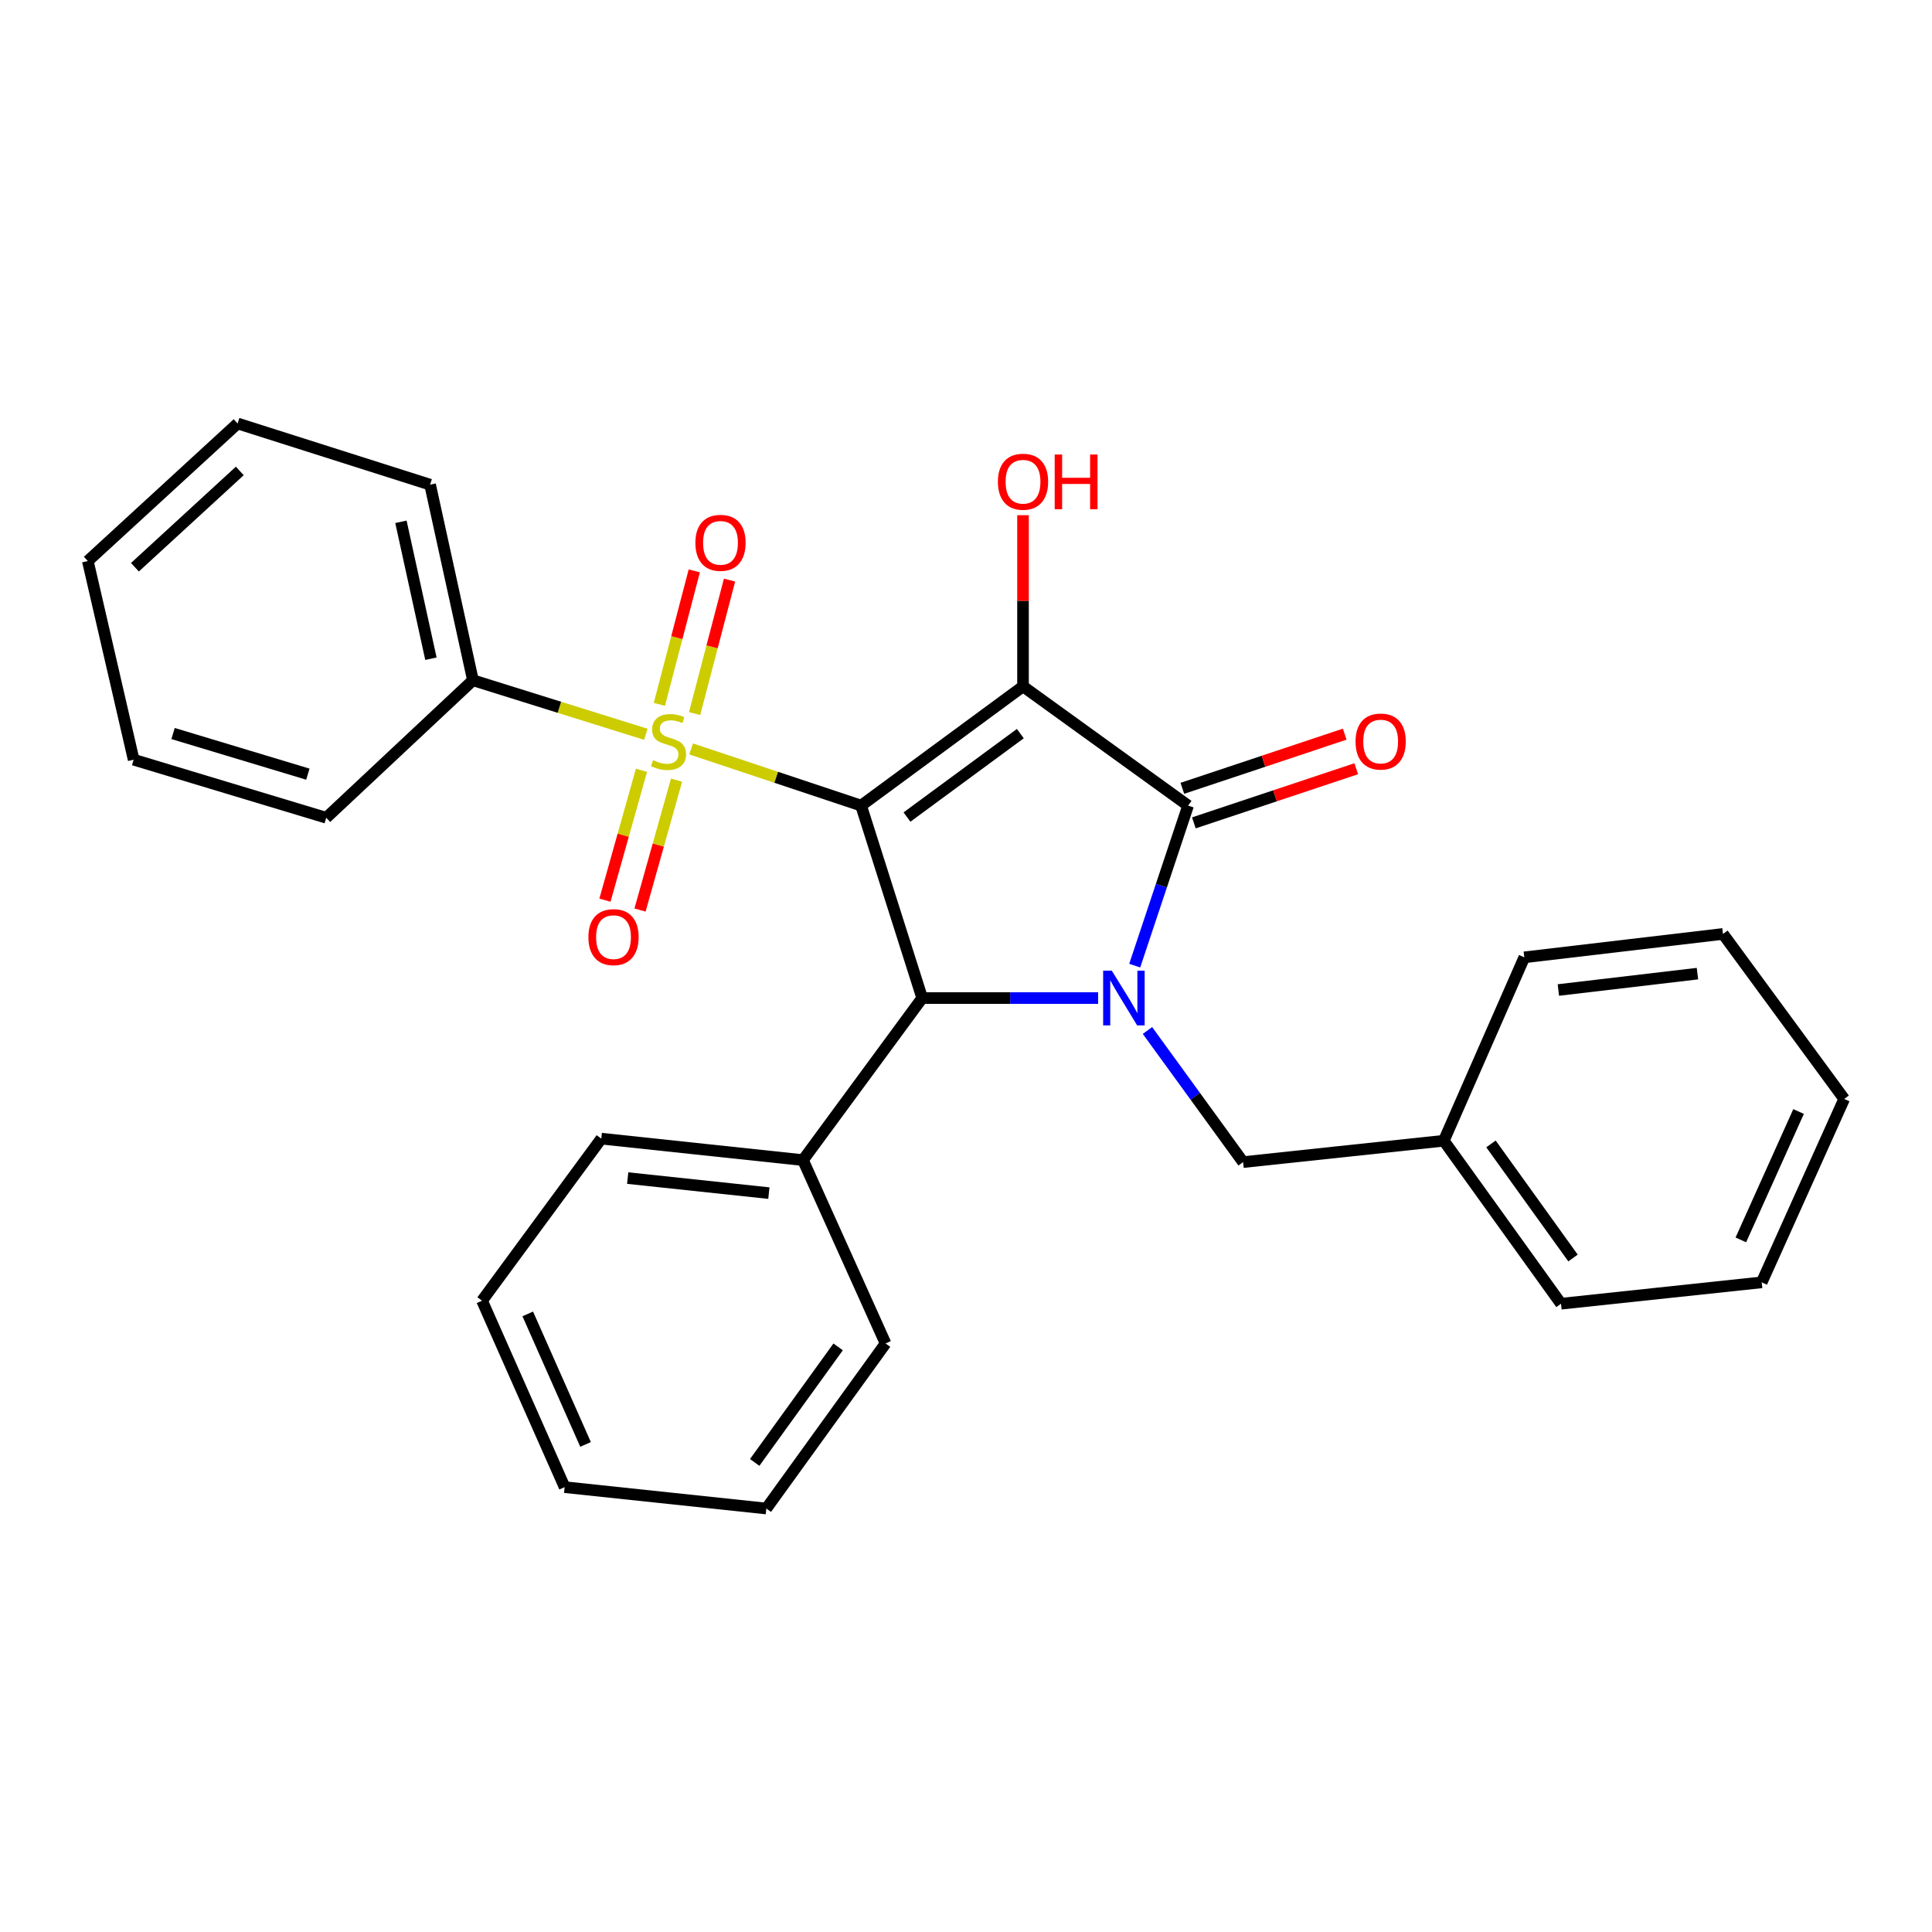 <?xml version='1.0' encoding='iso-8859-1'?>
<svg version='1.1' baseProfile='full'
              xmlns='http://www.w3.org/2000/svg'
                      xmlns:rdkit='http://www.rdkit.org/xml'
                      xmlns:xlink='http://www.w3.org/1999/xlink'
                  xml:space='preserve'
width='1000px' height='1000px' viewBox='0 0 1000 1000'>
<!-- END OF HEADER -->
<rect style='opacity:1.0;fill:#FFFFFF;stroke:none' width='1000' height='1000' x='0' y='0'> </rect>
<path class='bond-0' d='M 445.699,416.972 L 529.513,355.274' style='fill:none;fill-rule:evenodd;stroke:#000000;stroke-width:6px;stroke-linecap:butt;stroke-linejoin:miter;stroke-opacity:1' />
<path class='bond-0' d='M 469.451,422.904 L 528.121,379.716' style='fill:none;fill-rule:evenodd;stroke:#000000;stroke-width:6px;stroke-linecap:butt;stroke-linejoin:miter;stroke-opacity:1' />
<path class='bond-1' d='M 445.699,416.972 L 401.714,402.307' style='fill:none;fill-rule:evenodd;stroke:#000000;stroke-width:6px;stroke-linecap:butt;stroke-linejoin:miter;stroke-opacity:1' />
<path class='bond-1' d='M 401.714,402.307 L 357.73,387.642' style='fill:none;fill-rule:evenodd;stroke:#CCCC00;stroke-width:6px;stroke-linecap:butt;stroke-linejoin:miter;stroke-opacity:1' />
<path class='bond-4' d='M 445.699,416.972 L 477.328,516.595' style='fill:none;fill-rule:evenodd;stroke:#000000;stroke-width:6px;stroke-linecap:butt;stroke-linejoin:miter;stroke-opacity:1' />
<path class='bond-3' d='M 529.513,355.274 L 614.962,416.972' style='fill:none;fill-rule:evenodd;stroke:#000000;stroke-width:6px;stroke-linecap:butt;stroke-linejoin:miter;stroke-opacity:1' />
<path class='bond-10' d='M 529.513,355.274 L 529.513,310.972' style='fill:none;fill-rule:evenodd;stroke:#000000;stroke-width:6px;stroke-linecap:butt;stroke-linejoin:miter;stroke-opacity:1' />
<path class='bond-10' d='M 529.513,310.972 L 529.513,266.67' style='fill:none;fill-rule:evenodd;stroke:#FF0000;stroke-width:6px;stroke-linecap:butt;stroke-linejoin:miter;stroke-opacity:1' />
<path class='bond-6' d='M 359.534,369.348 L 368.57,334.803' style='fill:none;fill-rule:evenodd;stroke:#CCCC00;stroke-width:6px;stroke-linecap:butt;stroke-linejoin:miter;stroke-opacity:1' />
<path class='bond-6' d='M 368.57,334.803 L 377.606,300.259' style='fill:none;fill-rule:evenodd;stroke:#FF0000;stroke-width:6px;stroke-linecap:butt;stroke-linejoin:miter;stroke-opacity:1' />
<path class='bond-6' d='M 341.289,364.575 L 350.326,330.031' style='fill:none;fill-rule:evenodd;stroke:#CCCC00;stroke-width:6px;stroke-linecap:butt;stroke-linejoin:miter;stroke-opacity:1' />
<path class='bond-6' d='M 350.326,330.031 L 359.362,295.487' style='fill:none;fill-rule:evenodd;stroke:#FF0000;stroke-width:6px;stroke-linecap:butt;stroke-linejoin:miter;stroke-opacity:1' />
<path class='bond-7' d='M 332.023,398.696 L 322.57,432.313' style='fill:none;fill-rule:evenodd;stroke:#CCCC00;stroke-width:6px;stroke-linecap:butt;stroke-linejoin:miter;stroke-opacity:1' />
<path class='bond-7' d='M 322.57,432.313 L 313.118,465.93' style='fill:none;fill-rule:evenodd;stroke:#FF0000;stroke-width:6px;stroke-linecap:butt;stroke-linejoin:miter;stroke-opacity:1' />
<path class='bond-7' d='M 350.177,403.801 L 340.725,437.417' style='fill:none;fill-rule:evenodd;stroke:#CCCC00;stroke-width:6px;stroke-linecap:butt;stroke-linejoin:miter;stroke-opacity:1' />
<path class='bond-7' d='M 340.725,437.417 L 331.272,471.034' style='fill:none;fill-rule:evenodd;stroke:#FF0000;stroke-width:6px;stroke-linecap:butt;stroke-linejoin:miter;stroke-opacity:1' />
<path class='bond-8' d='M 334.291,380.072 L 289.544,366.086' style='fill:none;fill-rule:evenodd;stroke:#CCCC00;stroke-width:6px;stroke-linecap:butt;stroke-linejoin:miter;stroke-opacity:1' />
<path class='bond-8' d='M 289.544,366.086 L 244.796,352.099' style='fill:none;fill-rule:evenodd;stroke:#000000;stroke-width:6px;stroke-linecap:butt;stroke-linejoin:miter;stroke-opacity:1' />
<path class='bond-2' d='M 568.379,516.595 L 522.854,516.595' style='fill:none;fill-rule:evenodd;stroke:#0000FF;stroke-width:6px;stroke-linecap:butt;stroke-linejoin:miter;stroke-opacity:1' />
<path class='bond-2' d='M 522.854,516.595 L 477.328,516.595' style='fill:none;fill-rule:evenodd;stroke:#000000;stroke-width:6px;stroke-linecap:butt;stroke-linejoin:miter;stroke-opacity:1' />
<path class='bond-5' d='M 593.924,533.379 L 618.676,567.444' style='fill:none;fill-rule:evenodd;stroke:#0000FF;stroke-width:6px;stroke-linecap:butt;stroke-linejoin:miter;stroke-opacity:1' />
<path class='bond-5' d='M 618.676,567.444 L 643.427,601.509' style='fill:none;fill-rule:evenodd;stroke:#000000;stroke-width:6px;stroke-linecap:butt;stroke-linejoin:miter;stroke-opacity:1' />
<path class='bond-28' d='M 587.329,499.81 L 601.145,458.391' style='fill:none;fill-rule:evenodd;stroke:#0000FF;stroke-width:6px;stroke-linecap:butt;stroke-linejoin:miter;stroke-opacity:1' />
<path class='bond-28' d='M 601.145,458.391 L 614.962,416.972' style='fill:none;fill-rule:evenodd;stroke:#000000;stroke-width:6px;stroke-linecap:butt;stroke-linejoin:miter;stroke-opacity:1' />
<path class='bond-9' d='M 617.944,425.916 L 659.964,411.906' style='fill:none;fill-rule:evenodd;stroke:#000000;stroke-width:6px;stroke-linecap:butt;stroke-linejoin:miter;stroke-opacity:1' />
<path class='bond-9' d='M 659.964,411.906 L 701.983,397.895' style='fill:none;fill-rule:evenodd;stroke:#FF0000;stroke-width:6px;stroke-linecap:butt;stroke-linejoin:miter;stroke-opacity:1' />
<path class='bond-9' d='M 611.979,408.027 L 653.999,394.016' style='fill:none;fill-rule:evenodd;stroke:#000000;stroke-width:6px;stroke-linecap:butt;stroke-linejoin:miter;stroke-opacity:1' />
<path class='bond-9' d='M 653.999,394.016 L 696.018,380.005' style='fill:none;fill-rule:evenodd;stroke:#FF0000;stroke-width:6px;stroke-linecap:butt;stroke-linejoin:miter;stroke-opacity:1' />
<path class='bond-11' d='M 477.328,516.595 L 415.62,600.472' style='fill:none;fill-rule:evenodd;stroke:#000000;stroke-width:6px;stroke-linecap:butt;stroke-linejoin:miter;stroke-opacity:1' />
<path class='bond-12' d='M 643.427,601.509 L 747.315,590.446' style='fill:none;fill-rule:evenodd;stroke:#000000;stroke-width:6px;stroke-linecap:butt;stroke-linejoin:miter;stroke-opacity:1' />
<path class='bond-13' d='M 244.796,352.099 L 222.617,250.862' style='fill:none;fill-rule:evenodd;stroke:#000000;stroke-width:6px;stroke-linecap:butt;stroke-linejoin:miter;stroke-opacity:1' />
<path class='bond-13' d='M 223.048,340.95 L 207.522,270.084' style='fill:none;fill-rule:evenodd;stroke:#000000;stroke-width:6px;stroke-linecap:butt;stroke-linejoin:miter;stroke-opacity:1' />
<path class='bond-14' d='M 244.796,352.099 L 168.861,423.268' style='fill:none;fill-rule:evenodd;stroke:#000000;stroke-width:6px;stroke-linecap:butt;stroke-linejoin:miter;stroke-opacity:1' />
<path class='bond-15' d='M 415.62,600.472 L 311.229,589.356' style='fill:none;fill-rule:evenodd;stroke:#000000;stroke-width:6px;stroke-linecap:butt;stroke-linejoin:miter;stroke-opacity:1' />
<path class='bond-15' d='M 397.965,617.557 L 324.891,609.776' style='fill:none;fill-rule:evenodd;stroke:#000000;stroke-width:6px;stroke-linecap:butt;stroke-linejoin:miter;stroke-opacity:1' />
<path class='bond-16' d='M 415.62,600.472 L 458.365,695.371' style='fill:none;fill-rule:evenodd;stroke:#000000;stroke-width:6px;stroke-linecap:butt;stroke-linejoin:miter;stroke-opacity:1' />
<path class='bond-17' d='M 747.315,590.446 L 807.975,674.805' style='fill:none;fill-rule:evenodd;stroke:#000000;stroke-width:6px;stroke-linecap:butt;stroke-linejoin:miter;stroke-opacity:1' />
<path class='bond-17' d='M 771.725,592.09 L 814.187,651.142' style='fill:none;fill-rule:evenodd;stroke:#000000;stroke-width:6px;stroke-linecap:butt;stroke-linejoin:miter;stroke-opacity:1' />
<path class='bond-18' d='M 747.315,590.446 L 788.981,495.516' style='fill:none;fill-rule:evenodd;stroke:#000000;stroke-width:6px;stroke-linecap:butt;stroke-linejoin:miter;stroke-opacity:1' />
<path class='bond-21' d='M 222.617,250.862 L 122.993,219.191' style='fill:none;fill-rule:evenodd;stroke:#000000;stroke-width:6px;stroke-linecap:butt;stroke-linejoin:miter;stroke-opacity:1' />
<path class='bond-22' d='M 168.861,423.268 L 69.184,393.221' style='fill:none;fill-rule:evenodd;stroke:#000000;stroke-width:6px;stroke-linecap:butt;stroke-linejoin:miter;stroke-opacity:1' />
<path class='bond-22' d='M 159.352,400.705 L 89.579,379.672' style='fill:none;fill-rule:evenodd;stroke:#000000;stroke-width:6px;stroke-linecap:butt;stroke-linejoin:miter;stroke-opacity:1' />
<path class='bond-19' d='M 311.229,589.356 L 249.511,673.244' style='fill:none;fill-rule:evenodd;stroke:#000000;stroke-width:6px;stroke-linecap:butt;stroke-linejoin:miter;stroke-opacity:1' />
<path class='bond-20' d='M 458.365,695.371 L 396.657,780.809' style='fill:none;fill-rule:evenodd;stroke:#000000;stroke-width:6px;stroke-linecap:butt;stroke-linejoin:miter;stroke-opacity:1' />
<path class='bond-20' d='M 433.821,697.145 L 390.626,756.952' style='fill:none;fill-rule:evenodd;stroke:#000000;stroke-width:6px;stroke-linecap:butt;stroke-linejoin:miter;stroke-opacity:1' />
<path class='bond-24' d='M 807.975,674.805 L 911.853,663.742' style='fill:none;fill-rule:evenodd;stroke:#000000;stroke-width:6px;stroke-linecap:butt;stroke-linejoin:miter;stroke-opacity:1' />
<path class='bond-23' d='M 788.981,495.516 L 891.811,483.405' style='fill:none;fill-rule:evenodd;stroke:#000000;stroke-width:6px;stroke-linecap:butt;stroke-linejoin:miter;stroke-opacity:1' />
<path class='bond-23' d='M 806.611,512.428 L 878.592,503.95' style='fill:none;fill-rule:evenodd;stroke:#000000;stroke-width:6px;stroke-linecap:butt;stroke-linejoin:miter;stroke-opacity:1' />
<path class='bond-29' d='M 249.511,673.244 L 292.256,769.746' style='fill:none;fill-rule:evenodd;stroke:#000000;stroke-width:6px;stroke-linecap:butt;stroke-linejoin:miter;stroke-opacity:1' />
<path class='bond-29' d='M 273.165,680.082 L 303.087,747.633' style='fill:none;fill-rule:evenodd;stroke:#000000;stroke-width:6px;stroke-linecap:butt;stroke-linejoin:miter;stroke-opacity:1' />
<path class='bond-26' d='M 396.657,780.809 L 292.256,769.746' style='fill:none;fill-rule:evenodd;stroke:#000000;stroke-width:6px;stroke-linecap:butt;stroke-linejoin:miter;stroke-opacity:1' />
<path class='bond-30' d='M 122.993,219.191 L 45.455,290.391' style='fill:none;fill-rule:evenodd;stroke:#000000;stroke-width:6px;stroke-linecap:butt;stroke-linejoin:miter;stroke-opacity:1' />
<path class='bond-30' d='M 124.117,243.761 L 69.84,293.602' style='fill:none;fill-rule:evenodd;stroke:#000000;stroke-width:6px;stroke-linecap:butt;stroke-linejoin:miter;stroke-opacity:1' />
<path class='bond-27' d='M 69.184,393.221 L 45.455,290.391' style='fill:none;fill-rule:evenodd;stroke:#000000;stroke-width:6px;stroke-linecap:butt;stroke-linejoin:miter;stroke-opacity:1' />
<path class='bond-25' d='M 891.811,483.405 L 954.545,568.811' style='fill:none;fill-rule:evenodd;stroke:#000000;stroke-width:6px;stroke-linecap:butt;stroke-linejoin:miter;stroke-opacity:1' />
<path class='bond-31' d='M 911.853,663.742 L 954.545,568.811' style='fill:none;fill-rule:evenodd;stroke:#000000;stroke-width:6px;stroke-linecap:butt;stroke-linejoin:miter;stroke-opacity:1' />
<path class='bond-31' d='M 901.058,641.767 L 930.943,575.316' style='fill:none;fill-rule:evenodd;stroke:#000000;stroke-width:6px;stroke-linecap:butt;stroke-linejoin:miter;stroke-opacity:1' />
<path  class='atom-2' d='M 338.023 393.459
Q 338.343 393.579, 339.663 394.139
Q 340.983 394.699, 342.423 395.059
Q 343.903 395.379, 345.343 395.379
Q 348.023 395.379, 349.583 394.099
Q 351.143 392.779, 351.143 390.499
Q 351.143 388.939, 350.343 387.979
Q 349.583 387.019, 348.383 386.499
Q 347.183 385.979, 345.183 385.379
Q 342.663 384.619, 341.143 383.899
Q 339.663 383.179, 338.583 381.659
Q 337.543 380.139, 337.543 377.579
Q 337.543 374.019, 339.943 371.819
Q 342.383 369.619, 347.183 369.619
Q 350.463 369.619, 354.183 371.179
L 353.263 374.259
Q 349.863 372.859, 347.303 372.859
Q 344.543 372.859, 343.023 374.019
Q 341.503 375.139, 341.543 377.099
Q 341.543 378.619, 342.303 379.539
Q 343.103 380.459, 344.223 380.979
Q 345.383 381.499, 347.303 382.099
Q 349.863 382.899, 351.383 383.699
Q 352.903 384.499, 353.983 386.139
Q 355.103 387.739, 355.103 390.499
Q 355.103 394.419, 352.463 396.539
Q 349.863 398.619, 345.503 398.619
Q 342.983 398.619, 341.063 398.059
Q 339.183 397.539, 336.943 396.619
L 338.023 393.459
' fill='#CCCC00'/>
<path  class='atom-3' d='M 575.469 502.435
L 584.749 517.435
Q 585.669 518.915, 587.149 521.595
Q 588.629 524.275, 588.709 524.435
L 588.709 502.435
L 592.469 502.435
L 592.469 530.755
L 588.589 530.755
L 578.629 514.355
Q 577.469 512.435, 576.229 510.235
Q 575.029 508.035, 574.669 507.355
L 574.669 530.755
L 570.989 530.755
L 570.989 502.435
L 575.469 502.435
' fill='#0000FF'/>
<path  class='atom-7' d='M 359.927 280.969
Q 359.927 274.169, 363.287 270.369
Q 366.647 266.569, 372.927 266.569
Q 379.207 266.569, 382.567 270.369
Q 385.927 274.169, 385.927 280.969
Q 385.927 287.849, 382.527 291.769
Q 379.127 295.649, 372.927 295.649
Q 366.687 295.649, 363.287 291.769
Q 359.927 287.889, 359.927 280.969
M 372.927 292.449
Q 377.247 292.449, 379.567 289.569
Q 381.927 286.649, 381.927 280.969
Q 381.927 275.409, 379.567 272.609
Q 377.247 269.769, 372.927 269.769
Q 368.607 269.769, 366.247 272.569
Q 363.927 275.369, 363.927 280.969
Q 363.927 286.689, 366.247 289.569
Q 368.607 292.449, 372.927 292.449
' fill='#FF0000'/>
<path  class='atom-8' d='M 304.557 485.056
Q 304.557 478.256, 307.917 474.456
Q 311.277 470.656, 317.557 470.656
Q 323.837 470.656, 327.197 474.456
Q 330.557 478.256, 330.557 485.056
Q 330.557 491.936, 327.157 495.856
Q 323.757 499.736, 317.557 499.736
Q 311.317 499.736, 307.917 495.856
Q 304.557 491.976, 304.557 485.056
M 317.557 496.536
Q 321.877 496.536, 324.197 493.656
Q 326.557 490.736, 326.557 485.056
Q 326.557 479.496, 324.197 476.696
Q 321.877 473.856, 317.557 473.856
Q 313.237 473.856, 310.877 476.656
Q 308.557 479.456, 308.557 485.056
Q 308.557 490.776, 310.877 493.656
Q 313.237 496.536, 317.557 496.536
' fill='#FF0000'/>
<path  class='atom-10' d='M 701.627 383.819
Q 701.627 377.019, 704.987 373.219
Q 708.347 369.419, 714.627 369.419
Q 720.907 369.419, 724.267 373.219
Q 727.627 377.019, 727.627 383.819
Q 727.627 390.699, 724.227 394.619
Q 720.827 398.499, 714.627 398.499
Q 708.387 398.499, 704.987 394.619
Q 701.627 390.739, 701.627 383.819
M 714.627 395.299
Q 718.947 395.299, 721.267 392.419
Q 723.627 389.499, 723.627 383.819
Q 723.627 378.259, 721.267 375.459
Q 718.947 372.619, 714.627 372.619
Q 710.307 372.619, 707.947 375.419
Q 705.627 378.219, 705.627 383.819
Q 705.627 389.539, 707.947 392.419
Q 710.307 395.299, 714.627 395.299
' fill='#FF0000'/>
<path  class='atom-11' d='M 516.513 249.339
Q 516.513 242.539, 519.873 238.739
Q 523.233 234.939, 529.513 234.939
Q 535.793 234.939, 539.153 238.739
Q 542.513 242.539, 542.513 249.339
Q 542.513 256.219, 539.113 260.139
Q 535.713 264.019, 529.513 264.019
Q 523.273 264.019, 519.873 260.139
Q 516.513 256.259, 516.513 249.339
M 529.513 260.819
Q 533.833 260.819, 536.153 257.939
Q 538.513 255.019, 538.513 249.339
Q 538.513 243.779, 536.153 240.979
Q 533.833 238.139, 529.513 238.139
Q 525.193 238.139, 522.833 240.939
Q 520.513 243.739, 520.513 249.339
Q 520.513 255.059, 522.833 257.939
Q 525.193 260.819, 529.513 260.819
' fill='#FF0000'/>
<path  class='atom-11' d='M 545.913 235.259
L 549.753 235.259
L 549.753 247.299
L 564.233 247.299
L 564.233 235.259
L 568.073 235.259
L 568.073 263.579
L 564.233 263.579
L 564.233 250.499
L 549.753 250.499
L 549.753 263.579
L 545.913 263.579
L 545.913 235.259
' fill='#FF0000'/>
</svg>
